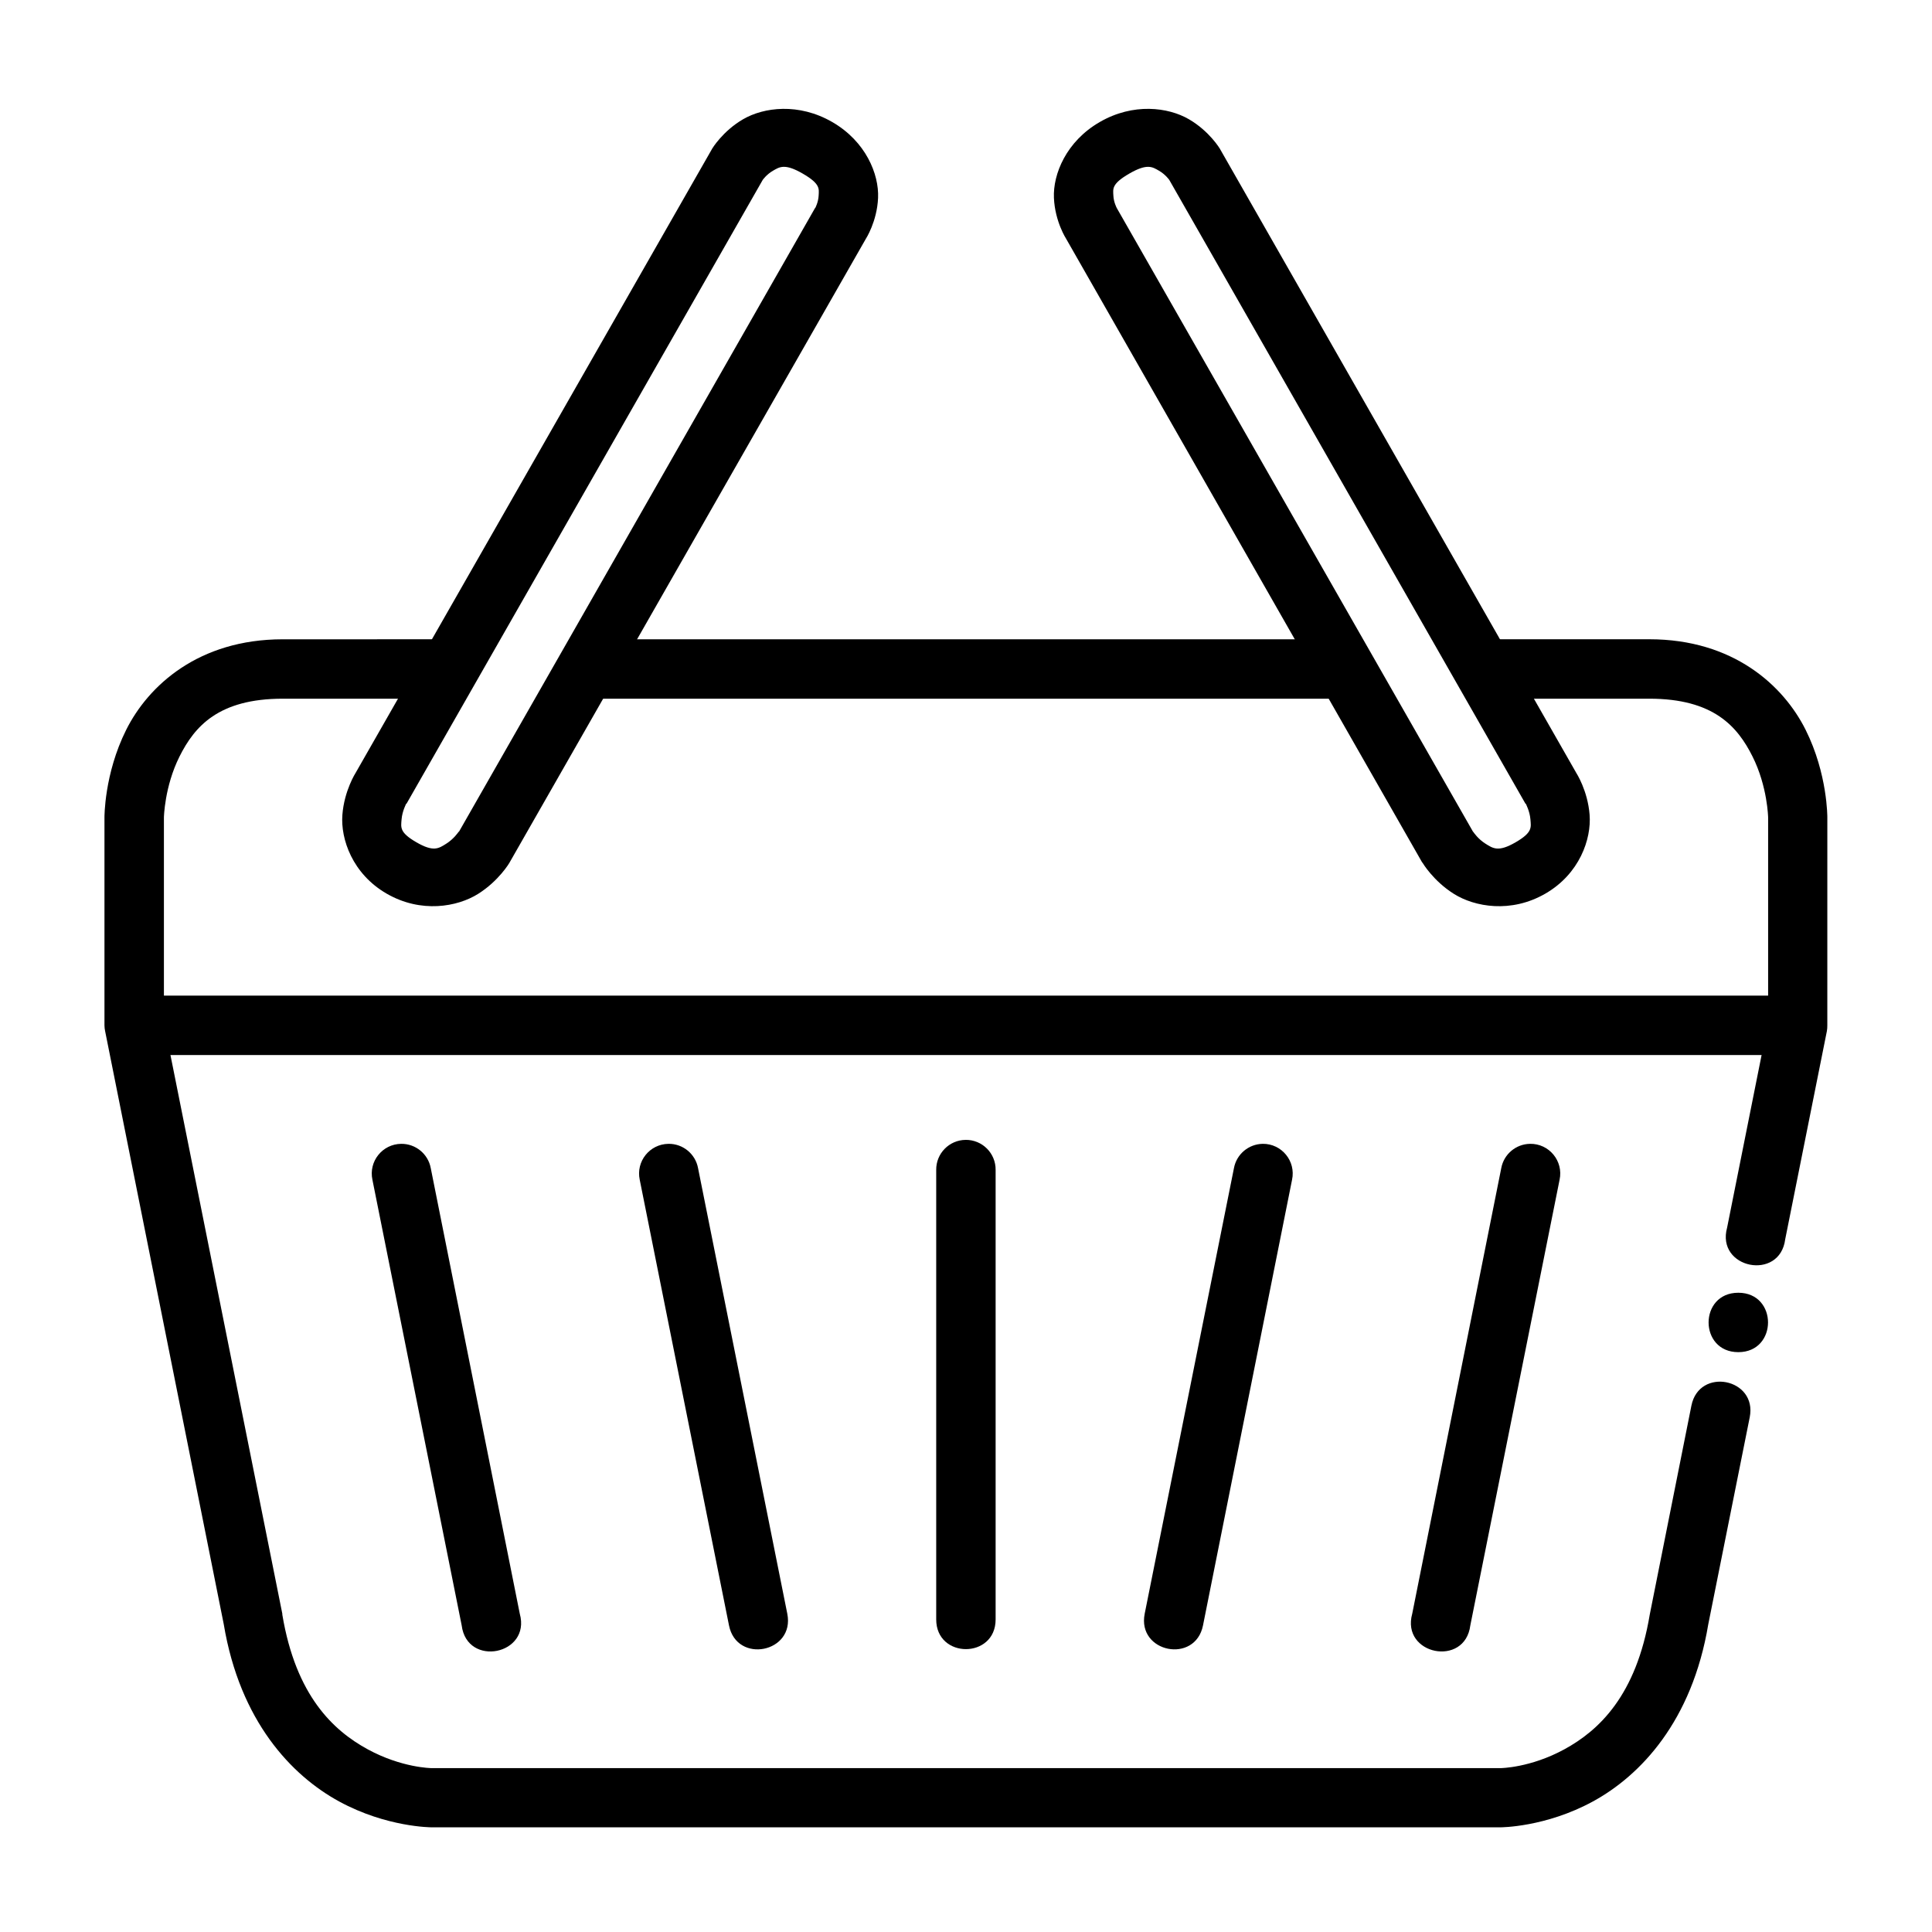 <?xml version="1.0" encoding="UTF-8"?>
<!-- Uploaded to: ICON Repo, www.svgrepo.com, Generator: ICON Repo Mixer Tools -->
<svg fill="#000000" width="800px" height="800px" version="1.1" viewBox="144 144 512 512" xmlns="http://www.w3.org/2000/svg">
 <g>
  <path d="m535.11 329.16h45.965c17.055 0 23.391 7.379 27.371 15.34 3.981 7.961 4.125 16.156 4.125 16.156v54.277l-10.867 54.391c-3.012 10.879 13.992 14.281 15.398 3.078l11.039-55.148c0.086-0.5 0.125-1.004 0.117-1.512l0.004-55.086s0.105-11.527-5.754-23.246c-5.859-11.719-19.129-24-41.434-24h-45.965z"/>
  <path d="m604.67 486.59c-10.5 0-10.5 15.746 0 15.746s10.5-15.746 0-15.746z"/>
  <path d="m218.93 313.42c-22.305 0-35.633 12.281-41.492 24s-5.754 23.246-5.754 23.246v55.09c0.008 0.508 0.066 1.016 0.176 1.512l31.438 157.18c4.285 25.715 17.98 40.09 30.566 46.953 12.586 6.863 24.465 6.856 24.465 6.856h283.35s11.879 0.008 24.465-6.856c12.586-6.863 26.281-21.238 30.566-46.953l10.984-54.855c2.055-10.305-13.402-13.387-15.457-3.078l-11.039 55.379c-3.586 21.516-13.543 30.734-22.605 35.68-9.062 4.945-16.91 4.996-16.91 4.996h-283.35s-7.848-0.055-16.91-4.996c-9.062-4.945-19.02-14.164-22.605-35.68v-0.23l-31.379-156.73v-54.277s0.145-8.191 4.125-16.156c3.981-7.961 10.312-15.34 27.371-15.34h45.965v-15.746z"/>
  <path d="m301.21 313.42v15.746h197.57v-15.746z"/>
  <path d="m179.59 407.85v15.746h440.82v-15.746z"/>
  <path d="m340.96 175.58c-5.461 3.164-8.25 7.848-8.25 7.848l-0.059 0.117-94.371 165.21s-3.039 4.703-3.543 11.156c-0.508 6.453 2.672 15.688 11.738 20.918 9.09 5.246 18.727 3.519 24.23 0.059 5.508-3.457 8.309-8.25 8.309-8.25l0.059-0.117 94.371-165.21s2.981-4.57 3.254-10.867c0.273-6.297-3.262-14.977-12.145-20.105-8.898-5.137-18.129-3.918-23.594-0.758zm7.902 13.656c1.738-1.004 3.109-1.977 7.848 0.758 4.754 2.742 4.316 4.051 4.242 5.809-0.078 1.758-0.871 3.254-0.871 3.254l-0.117 0.117-0.059 0.117-94.254 165.09-0.117 0.059c-0.066 0.098-1.277 1.895-3.254 3.137-2.031 1.277-3.359 2.273-7.902-0.348-4.57-2.637-4.121-3.957-3.953-6.102s1.219-4.125 1.219-4.125l0.117-0.059 94.371-165.27s0.992-1.434 2.731-2.441z"/>
  <path d="m459.04 175.58c-5.461-3.16-14.695-4.379-23.594 0.758-8.883 5.129-12.418 13.809-12.145 20.105 0.273 6.297 3.254 10.867 3.254 10.867l94.312 165.21 0.117 0.117s2.805 4.793 8.309 8.25c5.508 3.461 15.141 5.191 24.23-0.059 9.066-5.234 12.246-14.465 11.738-20.918-0.504-6.422-3.516-11.055-3.543-11.098l-94.371-165.27-0.059-0.117s-2.789-4.684-8.25-7.844zm-7.902 13.656c1.738 1.008 2.731 2.441 2.731 2.441l94.371 165.27 0.117 0.059s1.051 1.98 1.219 4.125 0.617 3.465-3.953 6.102c-4.543 2.625-5.93 1.625-7.961 0.348-1.961-1.23-3.109-2.953-3.195-3.078l-0.117-0.117-94.367-165.21-0.059-0.117s-0.797-1.496-0.871-3.254c-0.078-1.758-0.512-3.066 4.242-5.812 4.734-2.734 6.106-1.762 7.844-0.754z"/>
  <path d="m549.46 447.13c-3.75 0.062-6.934 2.762-7.613 6.449l-23.594 118.08c-3.012 10.879 13.992 14.281 15.398 3.078l23.652-118.08c1.07-4.965-2.769-9.625-7.844-9.531z"/>
  <path d="m478.62 447.13c-3.75 0.062-6.934 2.762-7.613 6.449l-23.652 118.08c-2.055 10.305 13.402 13.387 15.457 3.078l23.594-118.08c1.062-4.941-2.734-9.59-7.785-9.531z"/>
  <path d="m250.31 447.13c-4.981 0.055-8.66 4.66-7.613 9.531l23.652 118.08c1.406 11.199 18.41 7.801 15.398-3.078l-23.59-118.08c-0.695-3.777-4.008-6.5-7.848-6.453z"/>
  <path d="m321.15 447.13c-4.981 0.055-8.66 4.66-7.613 9.531l23.652 118.08c2.051 10.305 17.508 7.227 15.453-3.082l-23.648-118.08c-0.695-3.777-4.008-6.5-7.844-6.453z"/>
  <path d="m399.89 446.08c-4.348 0.047-7.836 3.613-7.785 7.961v119.12c0 10.5 15.746 10.5 15.746 0v-119.12c0.051-4.418-3.543-8.012-7.961-7.965z"/>
 </g>
</svg>